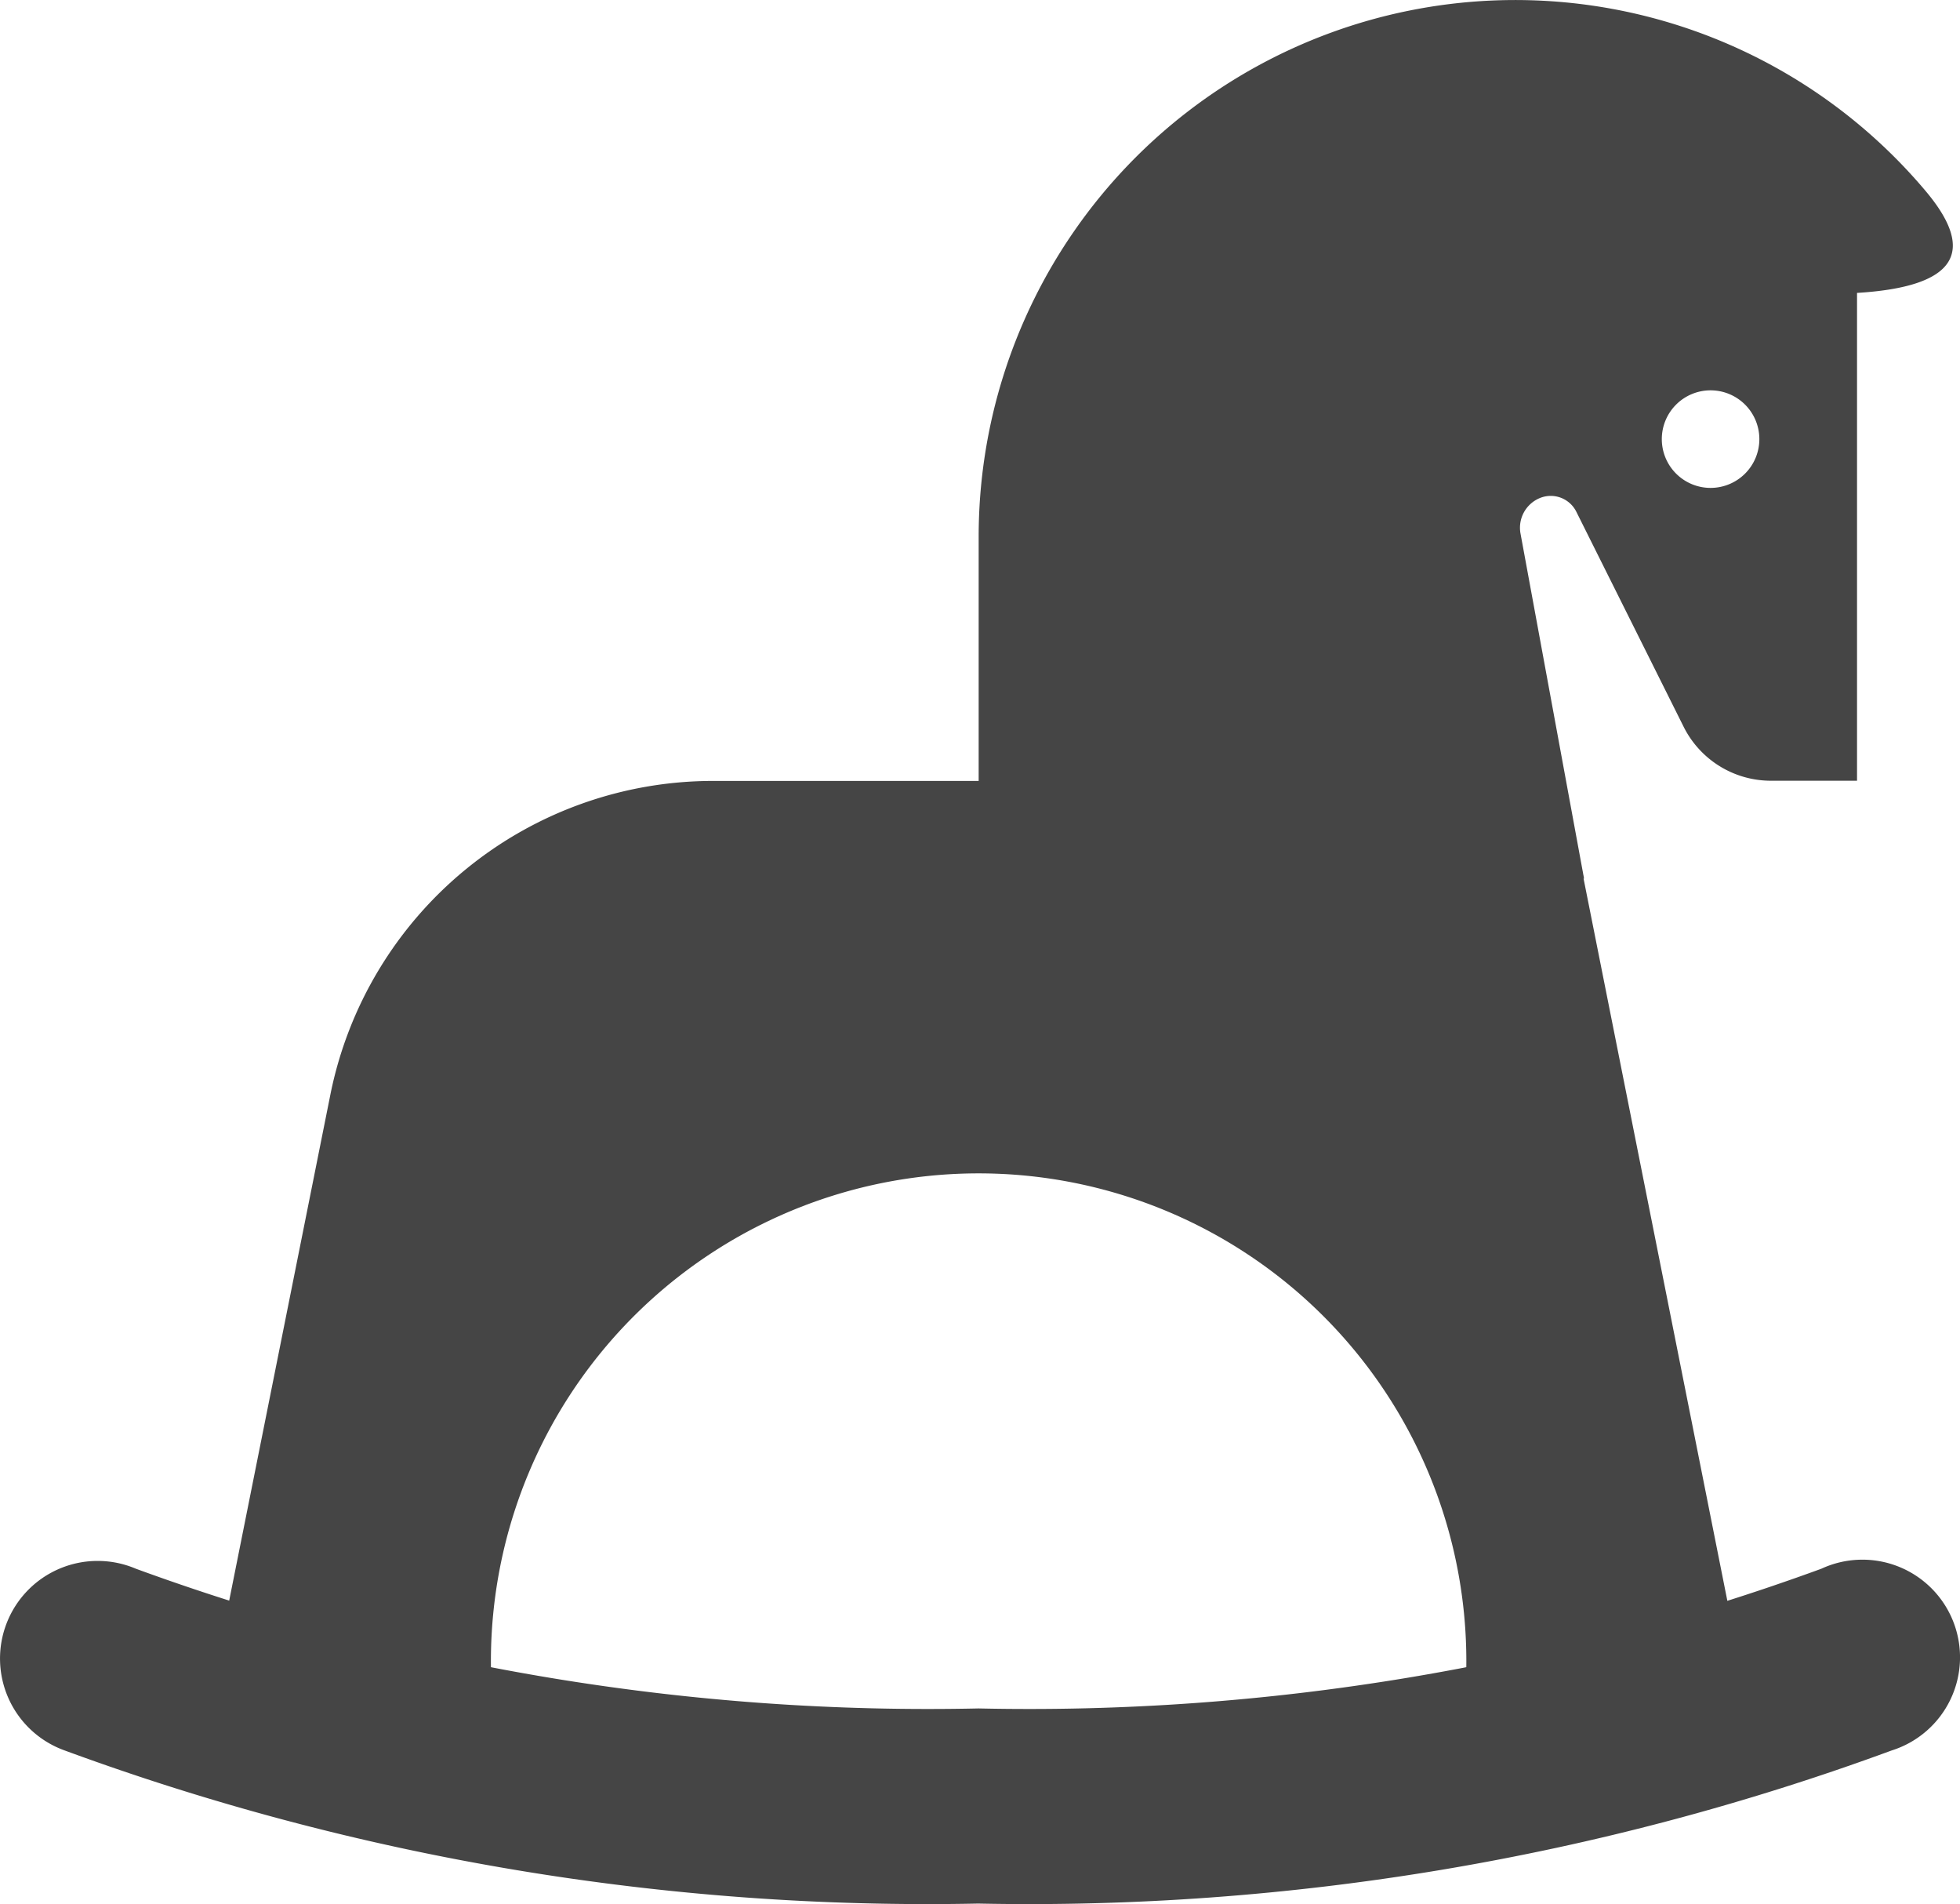 <svg xmlns="http://www.w3.org/2000/svg" width="28.533" height="27.712" viewBox="0 0 28.533 27.712"><g transform="translate(-1.96 -1.999)"><g transform="translate(2 2)"><path d="M2.9,20.744a36.372,36.372,0,0,0,13.3,2.229,36.372,36.372,0,0,0,13.3-2.229A1.421,1.421,0,1,0,28.474,18.1a33.588,33.588,0,0,1-12.268,2.033A33.588,33.588,0,0,1,3.939,18.1,1.421,1.421,0,1,0,2.9,20.744Z" transform="translate(-2 4.731)" fill="#454545"/><path d="M22.327,24.207a7.1,7.1,0,1,0-13.923,0H4l1.928-9.639A5.683,5.683,0,0,1,11.5,10H23.889l2.829,14.207Z" transform="translate(-1.159 1.365)" fill="#454545" fill-rule="evenodd"/><path d="M12,9.814A7.811,7.811,0,0,1,25.778,4.77q1.154,1.362-.991,1.492v7.1H23.534a1.421,1.421,0,0,1-1.271-.785L20.7,9.446a.416.416,0,0,0-.526-.2.467.467,0,0,0-.286.518l.925,5.022H12ZM22.655,9.1a.71.71,0,1,0-.71-.71A.71.71,0,0,0,22.655,9.1Z" transform="translate(2.207 -2)" fill="#454545" fill-rule="evenodd"/></g></g></svg>
